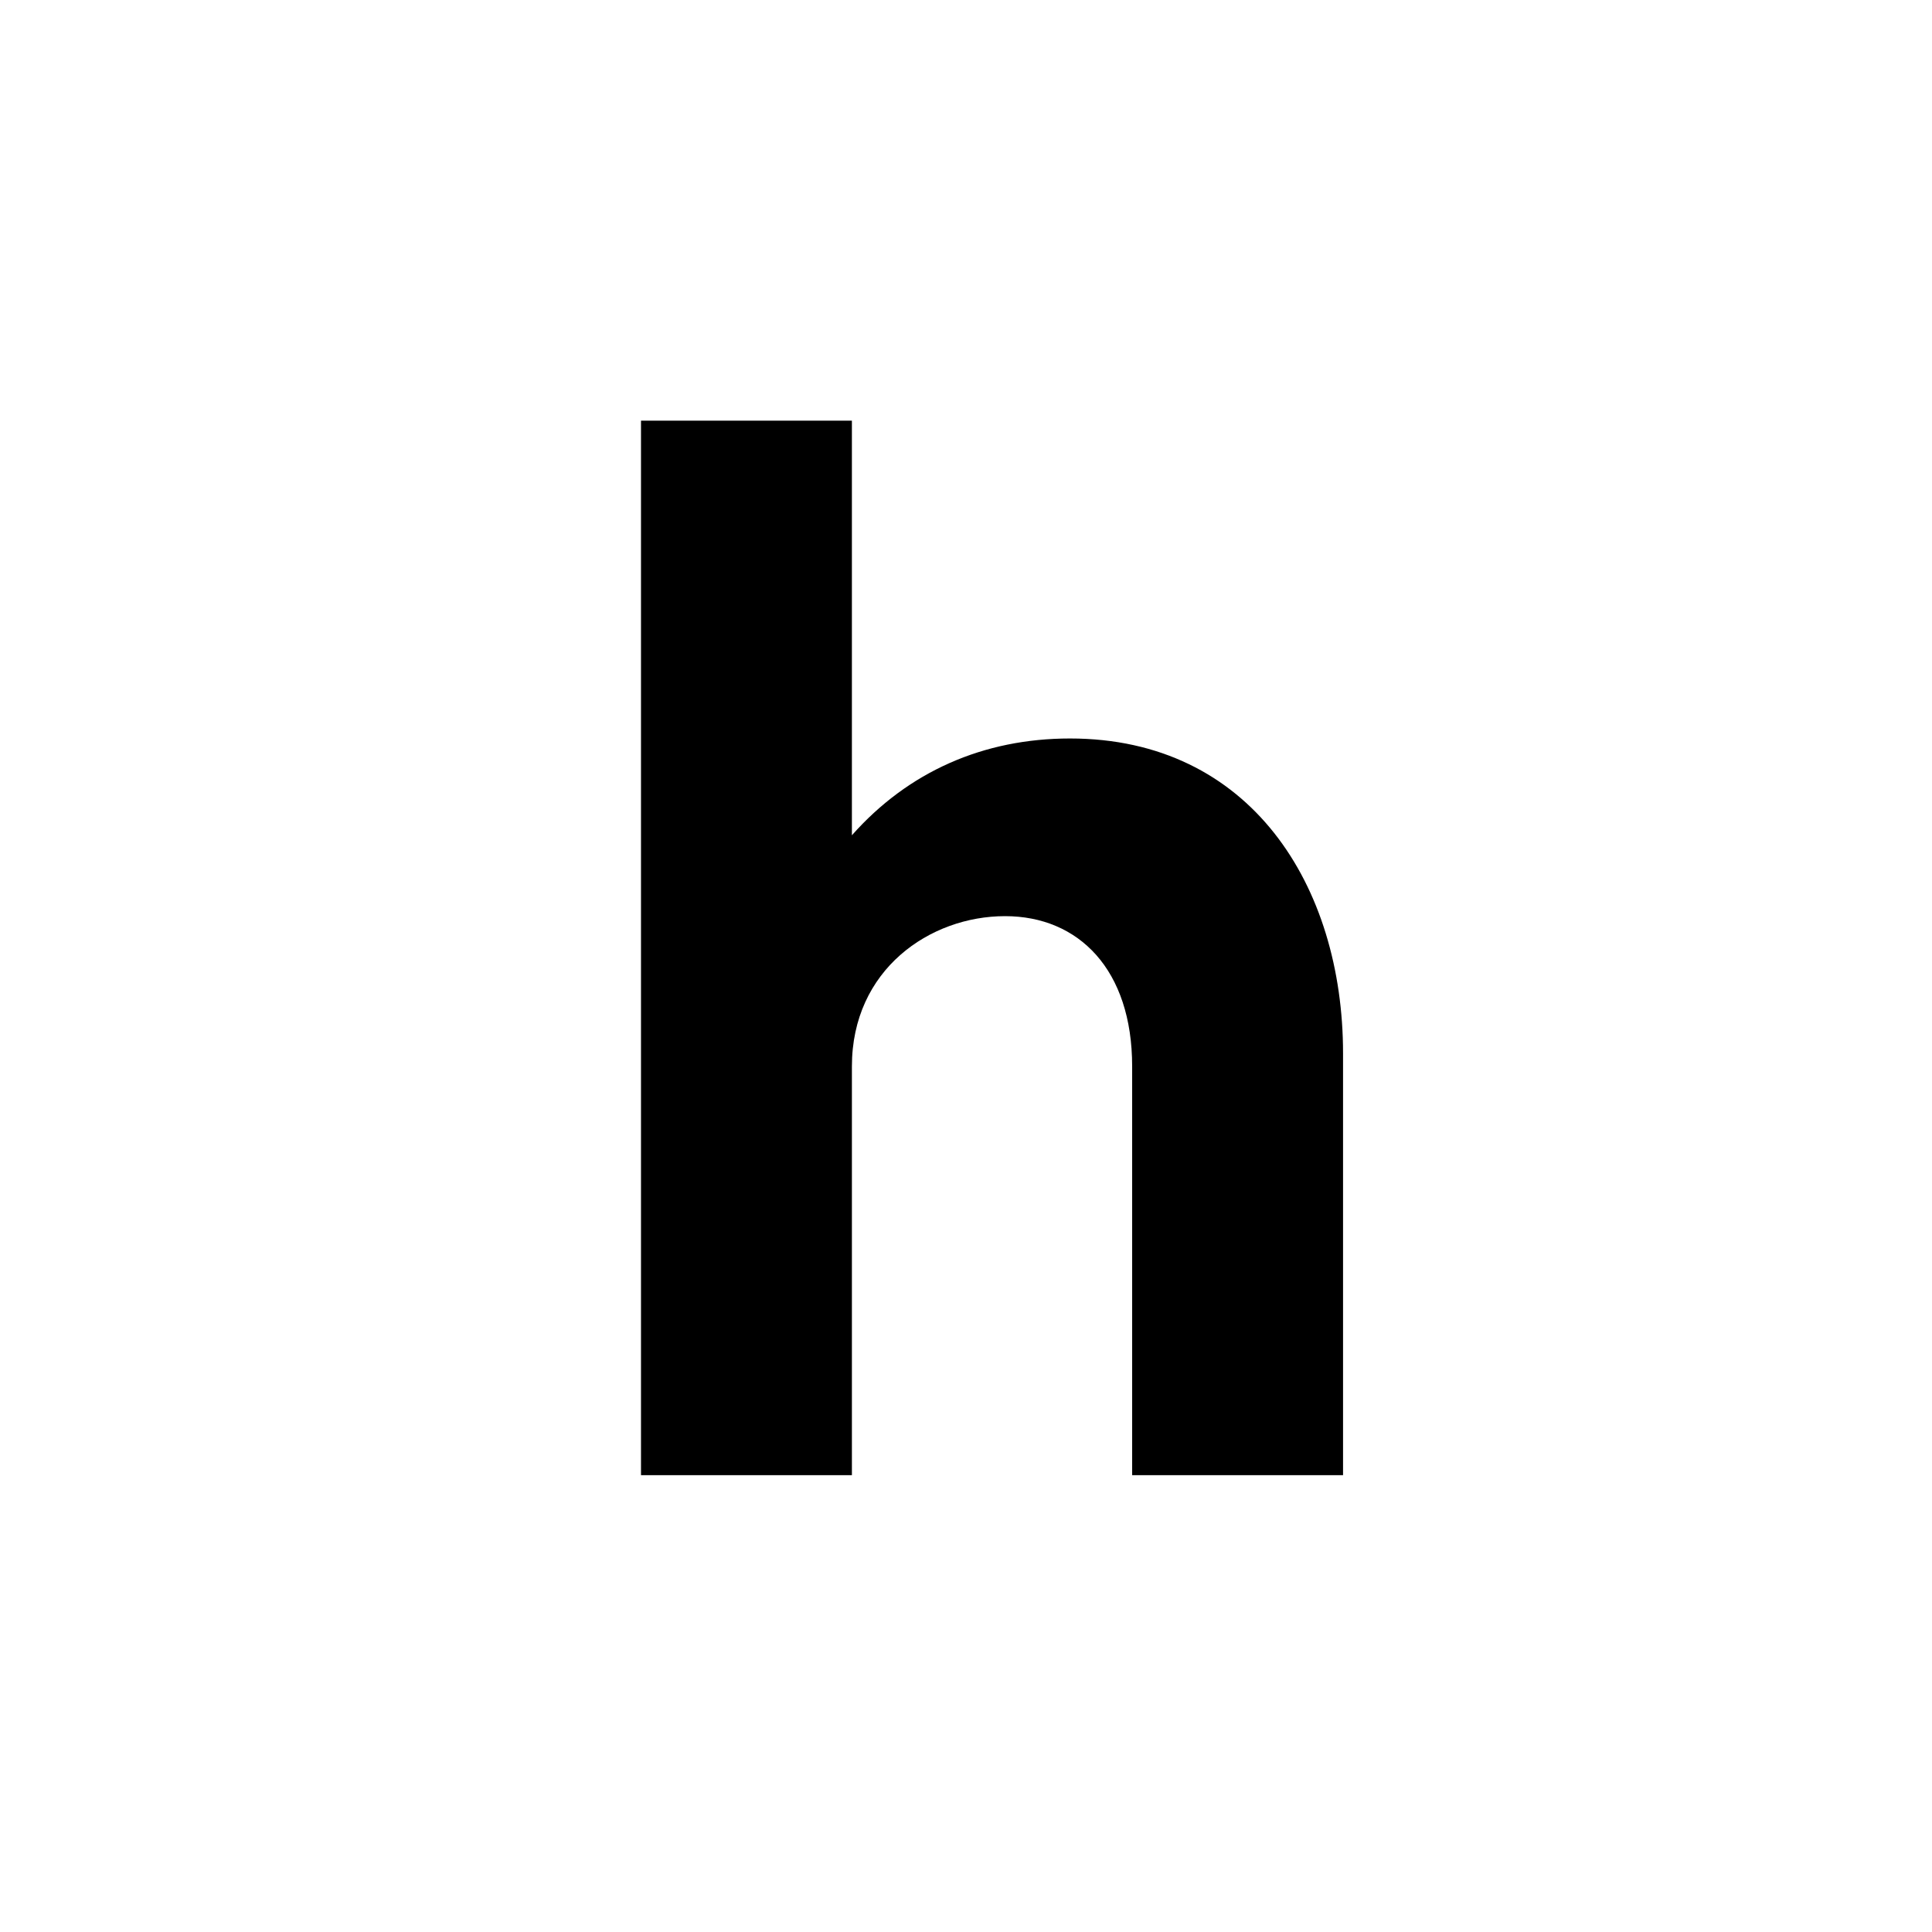 <svg id="Layer_1" data-name="Layer 1" xmlns="http://www.w3.org/2000/svg" viewBox="0 0 900 900"><path d="M396.847,195.965V389.1c26.244-29.609,61.236-45.086,101.613-45.086,84.116,0,127.184,68.638,127.184,146.7V687.2H527.4V496.764c0-45.087-24.9-69.985-59.218-69.985-34.993,0-71.331,24.9-71.331,69.985V687.2H298.6V195.965Z"/></svg>